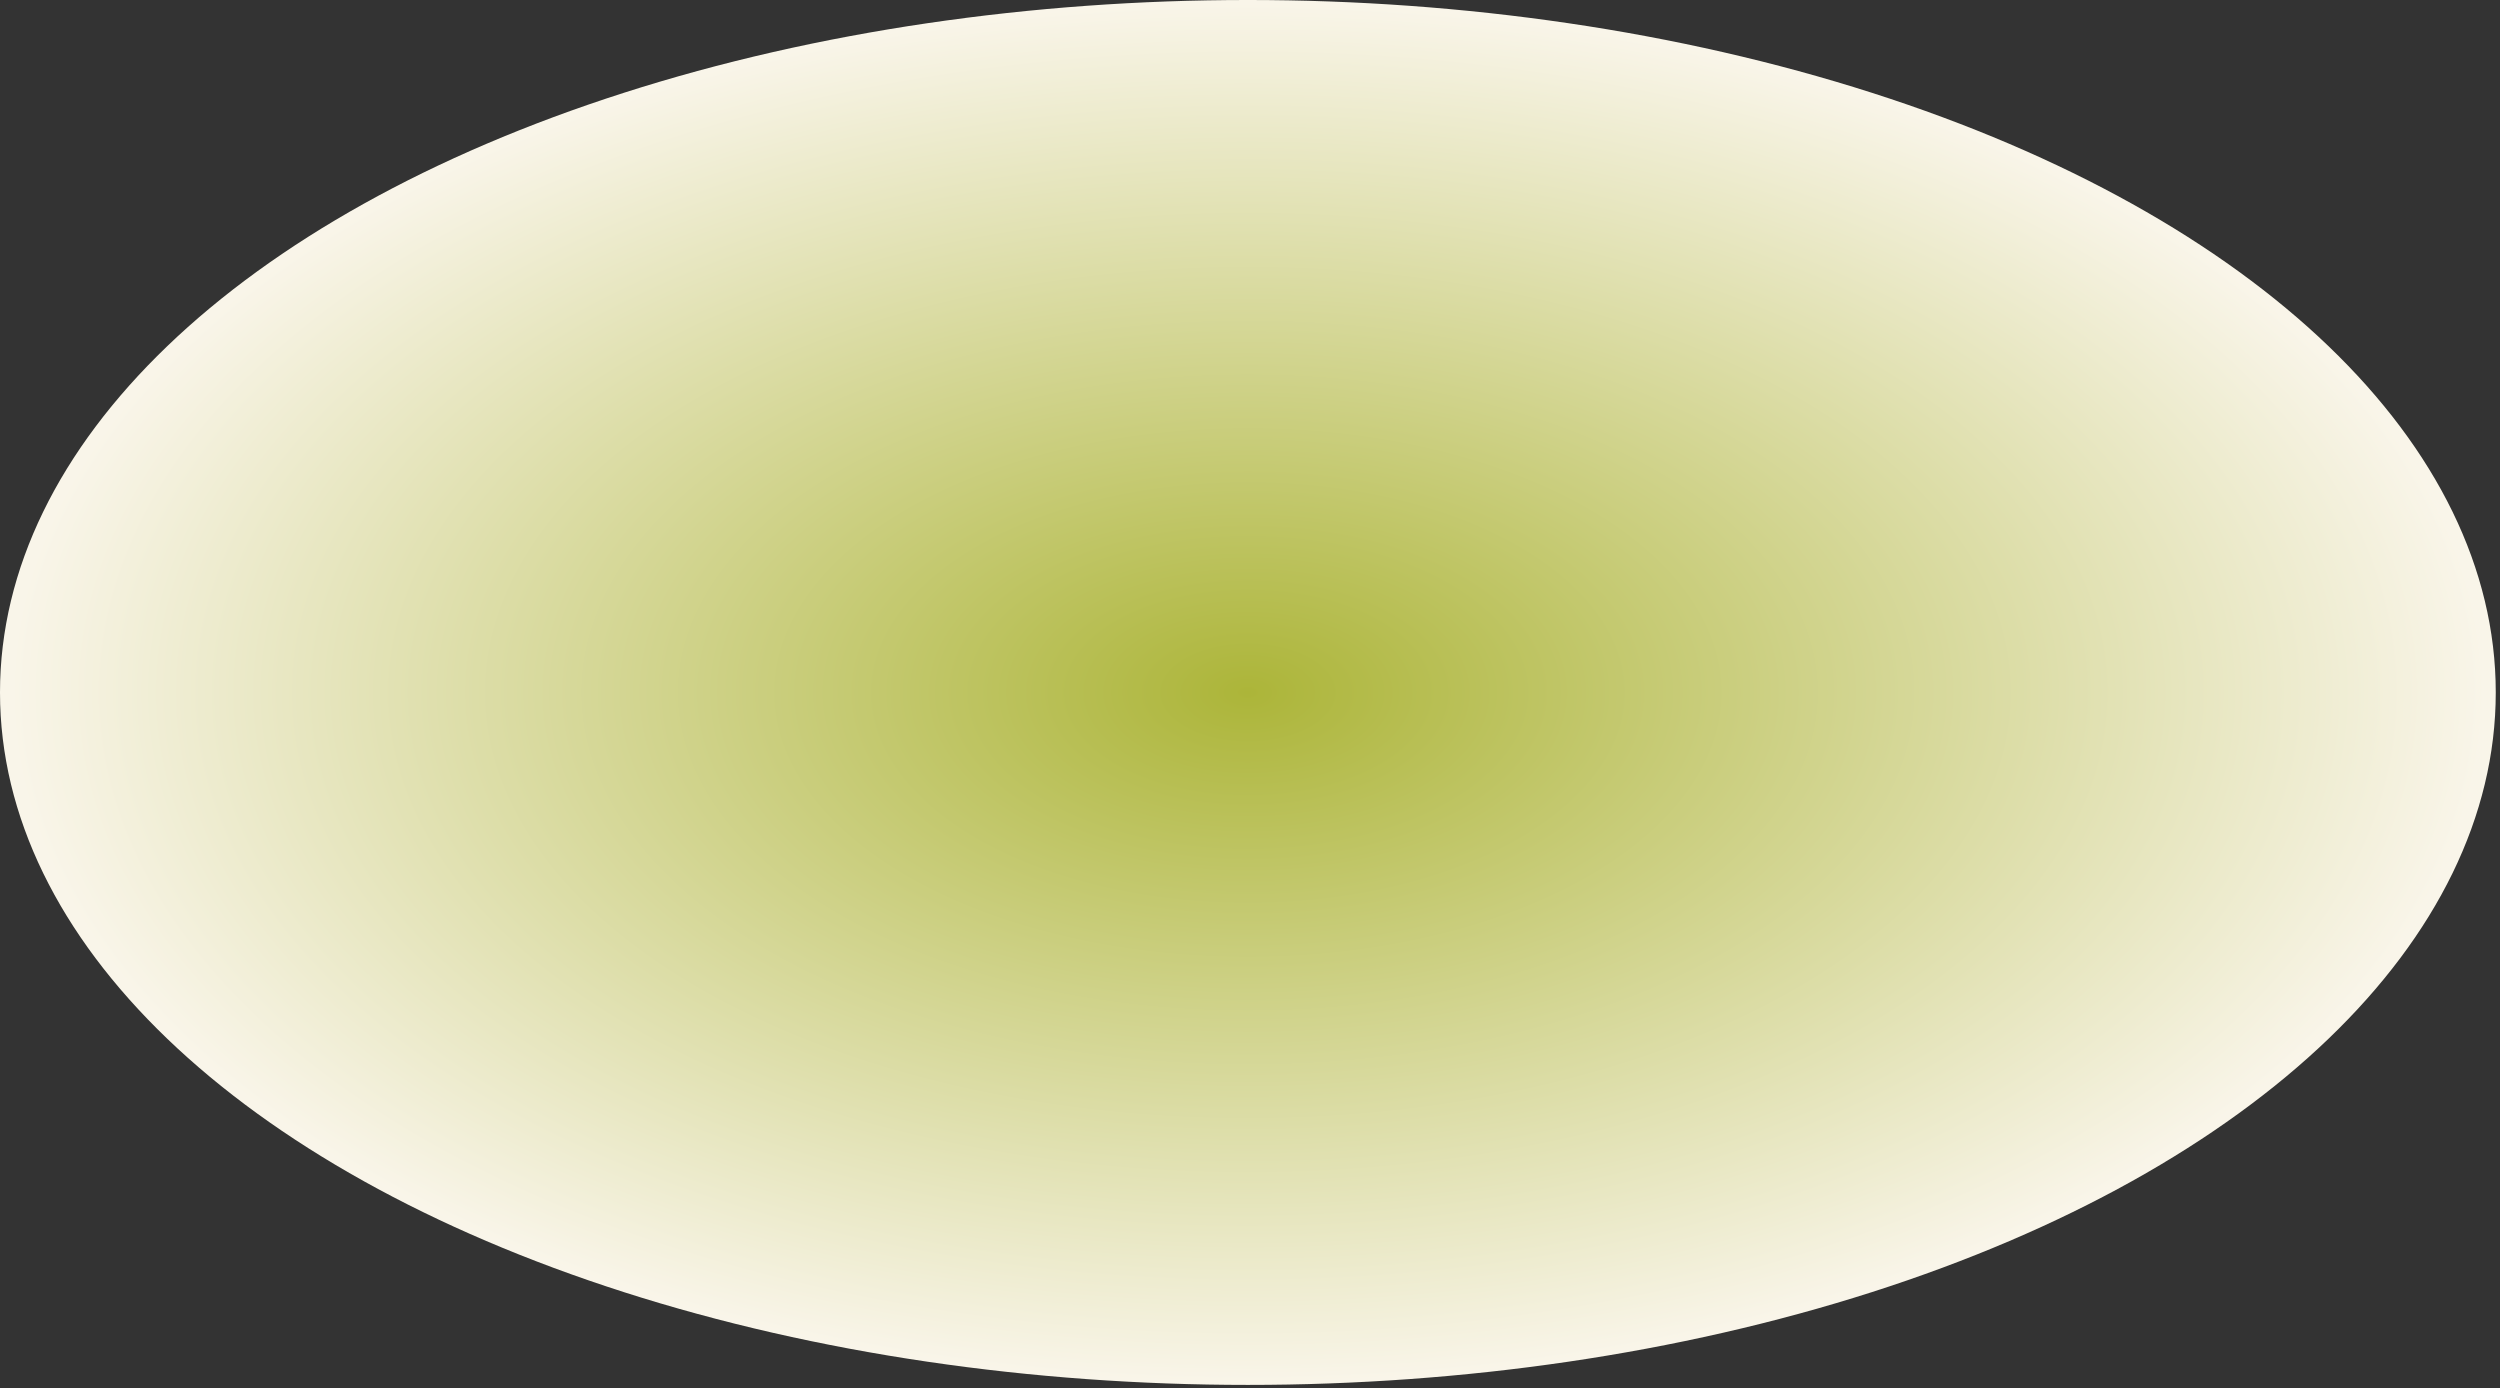 <?xml version="1.0" encoding="utf-8"?>
<svg xmlns="http://www.w3.org/2000/svg" fill="none" height="100%" overflow="visible" preserveAspectRatio="none" style="display: block;" viewBox="0 0 461 256" width="100%">
<rect x="0" y="0" width="461" height="256" fill="#333333" stroke="none"/>
<ellipse cx="230.109" cy="127.689" fill="url(#paint0_radial_0_412)" id="Ellipse 55" rx="230.109" ry="127.689"/>
<defs>
<radialGradient cx="0" cy="0" gradientTransform="translate(230.109 127.689) rotate(90) scale(127.689 230.109)" gradientUnits="userSpaceOnUse" id="paint0_radial_0_412" r="1">
<stop stop-color="#ACB539"/>
<stop offset="1" stop-color="#F9F5E9"/>
</radialGradient>
</defs>
</svg>